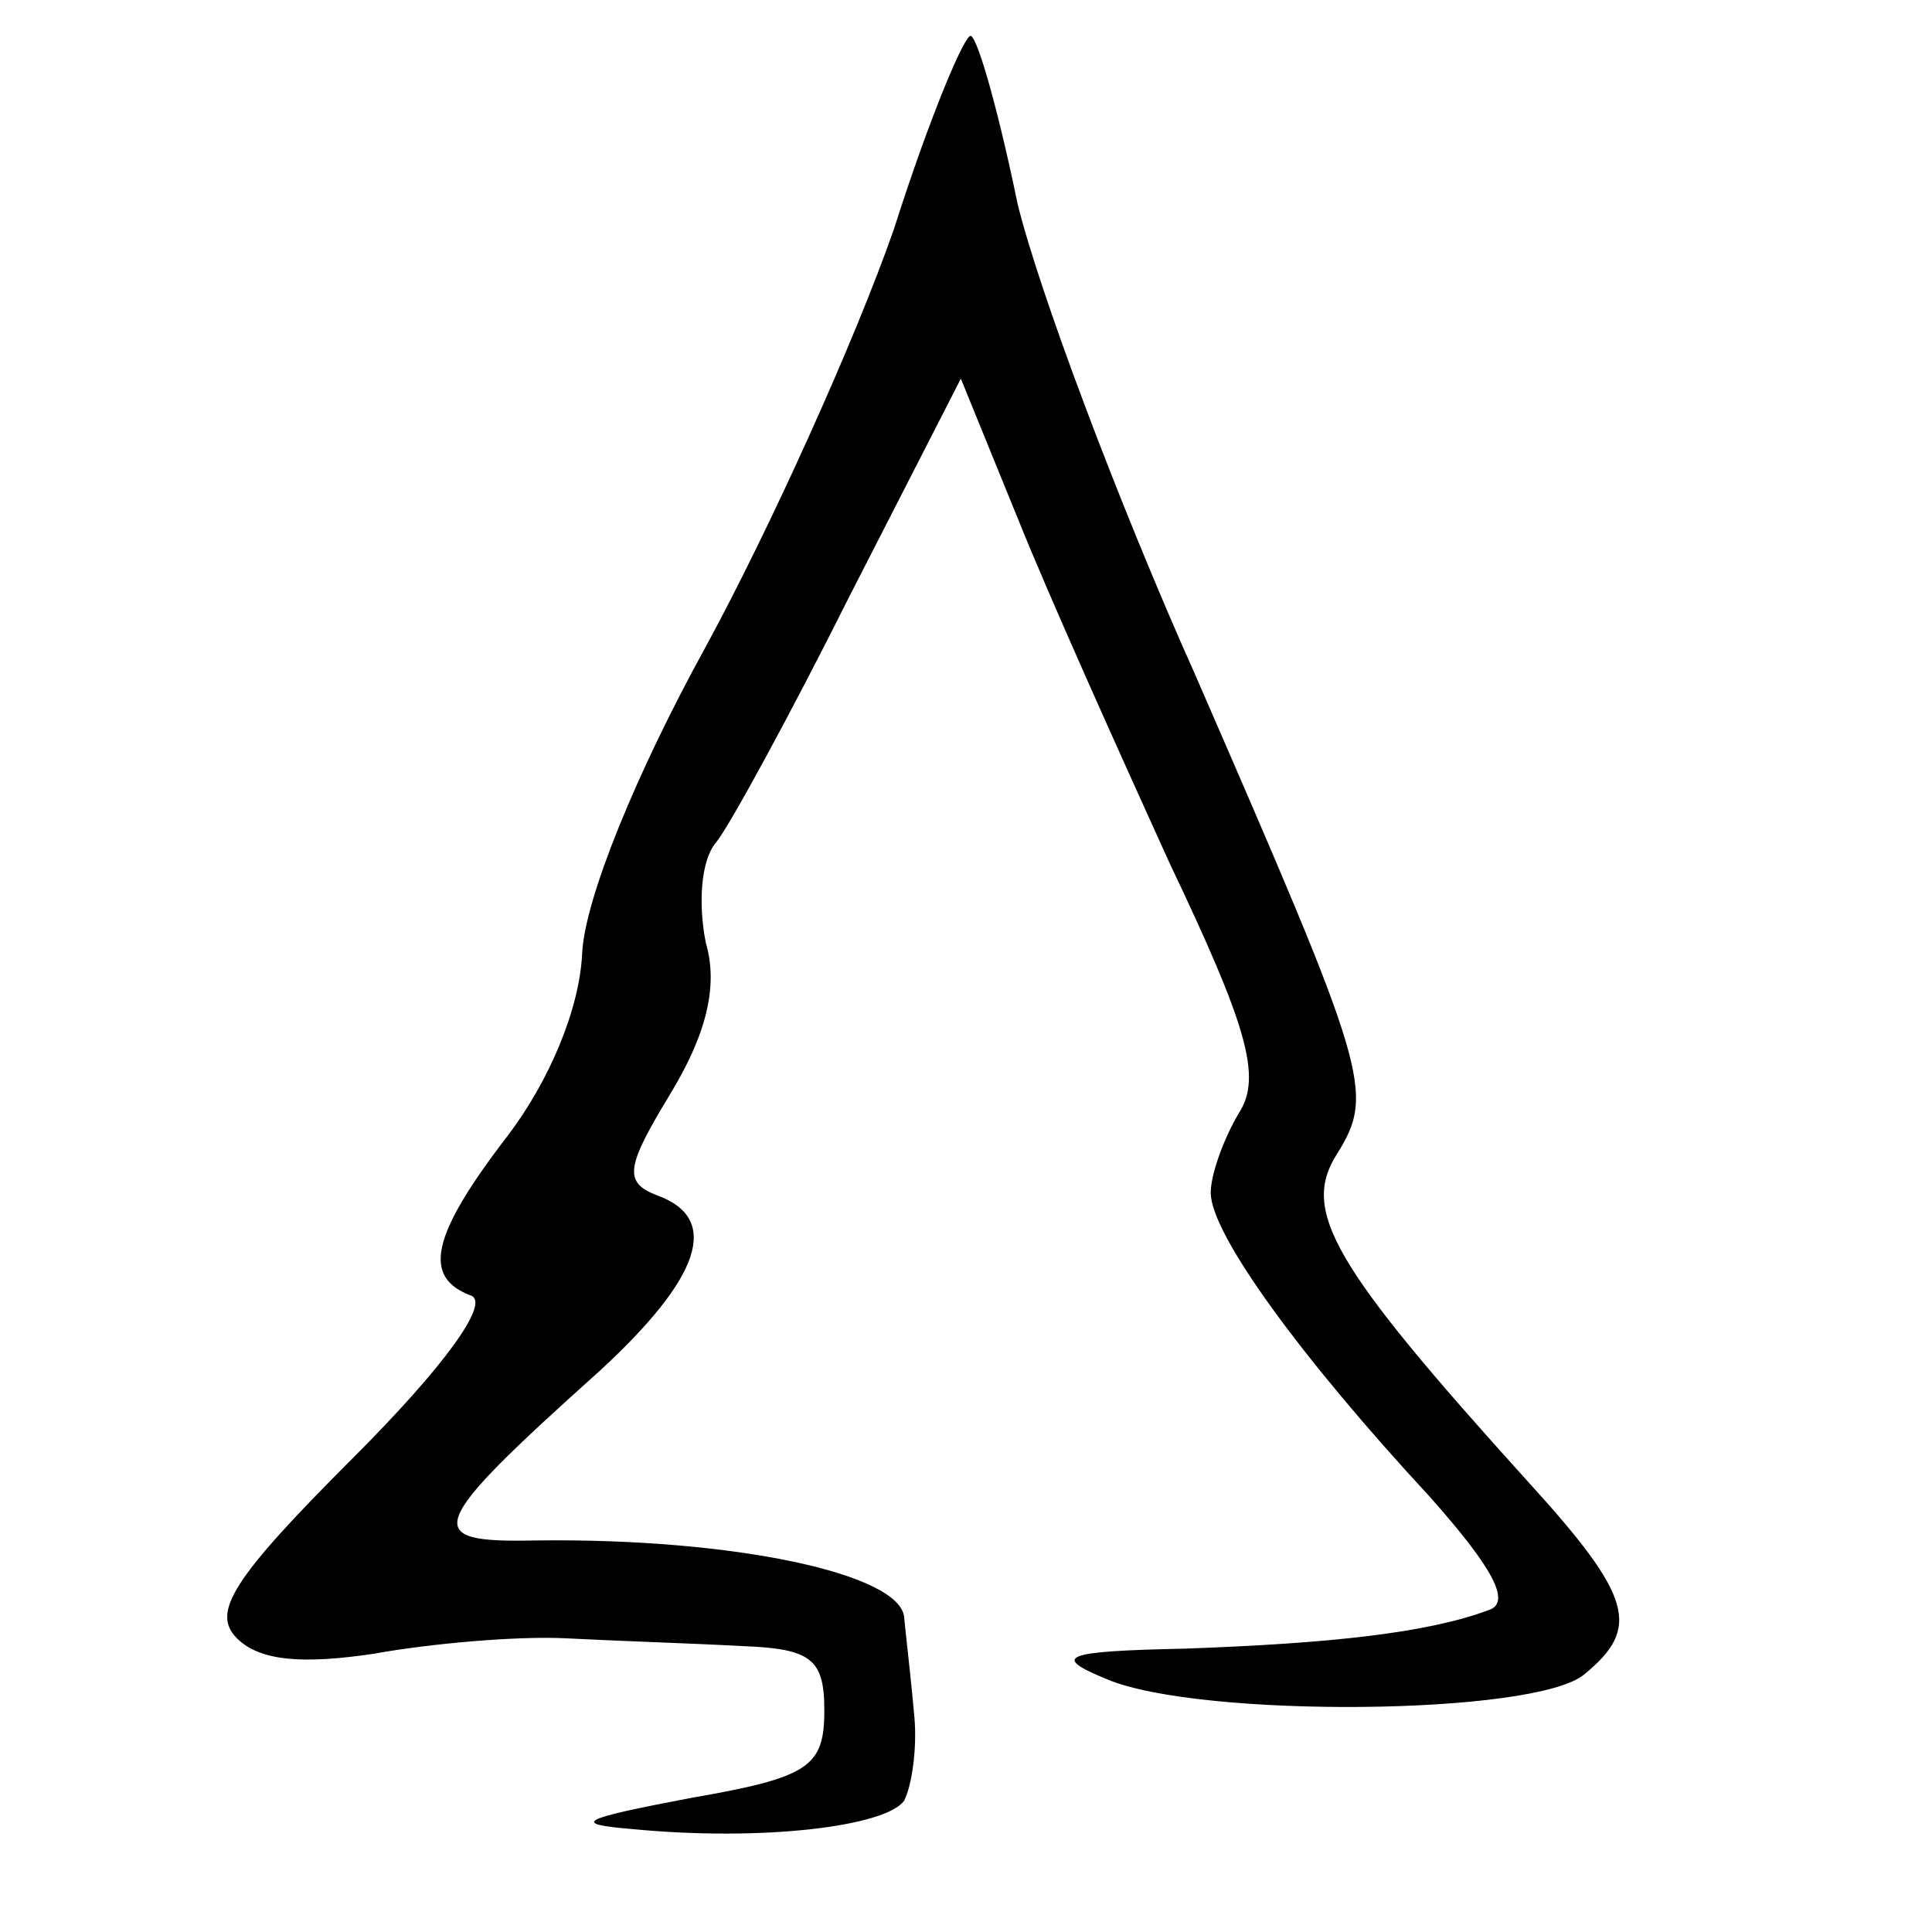 <?xml version="1.0" standalone="no"?>
<!DOCTYPE svg PUBLIC "-//W3C//DTD SVG 20010904//EN"
 "http://www.w3.org/TR/2001/REC-SVG-20010904/DTD/svg10.dtd">
<svg version="1.0" xmlns="http://www.w3.org/2000/svg"
 width="75pt" height="75pt" viewBox="0 0 75 75"
 preserveAspectRatio="xMidYMid meet">
<g transform="translate(0,75) scale(0.1,-0.1)"
fill="#000000" stroke="none">
<path d="M347 661 c-15 -43 -48 -116 -73 -162 -27 -49 -47 -98 -48 -119 -1
-22 -13 -50 -29 -71 -30 -39 -33 -55 -14 -62 7 -3 -10 -27 -46 -63 -47 -47
-55 -60 -45 -70 9 -9 26 -10 53 -6 22 4 56 7 75 6 19 -1 50 -2 68 -3 27 -1 32
-5 32 -25 0 -22 -6 -26 -52 -34 -42 -8 -47 -10 -23 -12 51 -5 99 1 106 11 3 6
5 20 4 32 -1 12 -3 29 -4 39 -1 17 -66 31 -143 30 -45 -1 -43 5 25 66 39 36
47 59 22 68 -13 5 -12 11 5 39 14 23 19 42 14 59 -3 15 -2 32 4 39 5 6 29 50
52 96 l43 84 22 -54 c12 -30 39 -90 59 -134 30 -63 36 -83 27 -97 -6 -10 -11
-24 -11 -31 0 -16 35 -64 85 -118 24 -27 32 -41 23 -44 -24 -9 -62 -13 -118
-15 -48 -1 -52 -3 -30 -12 36 -15 166 -14 185 2 22 18 19 30 -22 75 -76 84
-88 105 -74 127 15 24 12 32 -55 186 -30 67 -61 150 -69 183 -7 34 -15 63 -18
65 -2 2 -16 -31 -30 -75z"/>
</g>
</svg>
